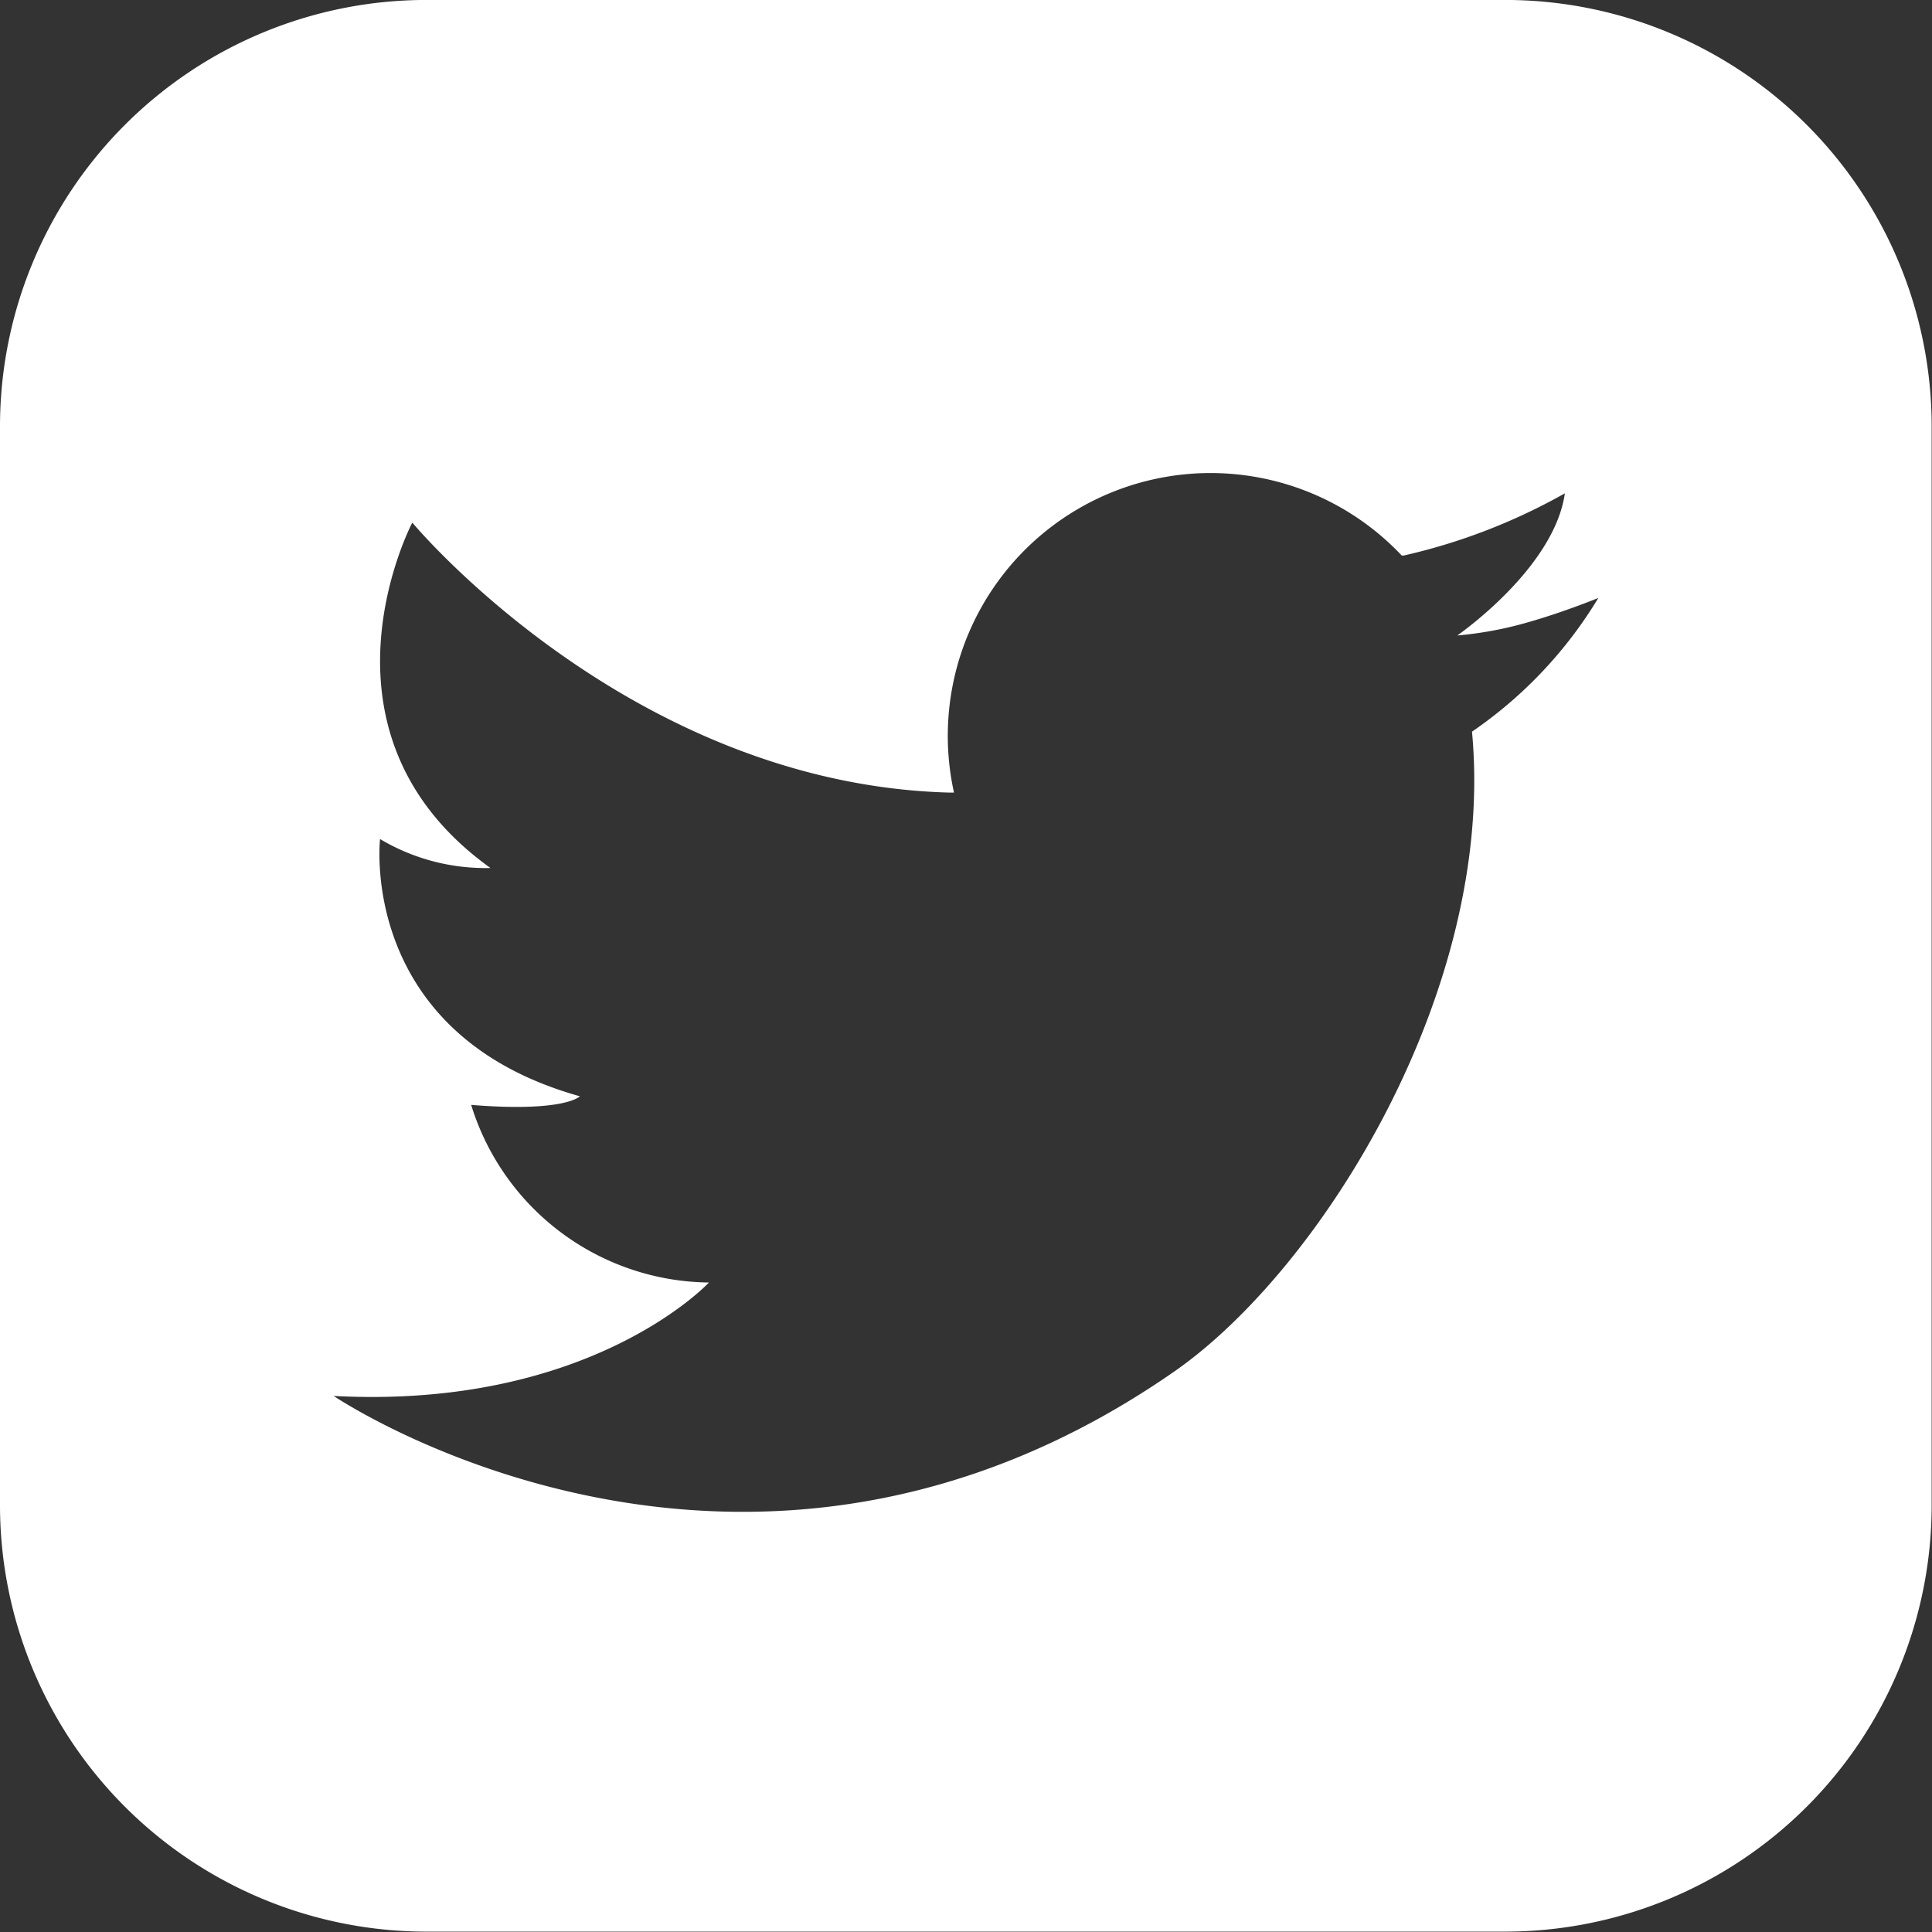 <svg id="Group_46" data-name="Group 46" xmlns="http://www.w3.org/2000/svg" xmlns:xlink="http://www.w3.org/1999/xlink" width="46.208" height="46.208" viewBox="0 0 46.208 46.208">
  <rect x="0" y="0" width="46.208" height="46.208" fill="#333333" stroke="none"/>
  <defs>
    <clipPath id="clip-path">
      <rect id="Rectangle_45" data-name="Rectangle 45" width="46.208" height="46.208" fill="none"/>
    </clipPath>
  </defs>
  <g id="Group_45" data-name="Group 45" clip-path="url(#clip-path)">
    <path id="Path_26" data-name="Path 26" d="M36.006,0H10.2A10.2,10.2,0,0,0,0,10.2v25.8a10.2,10.2,0,0,0,10.2,10.2h25.8a10.2,10.2,0,0,0,10.2-10.2V10.2A10.2,10.2,0,0,0,36.006,0m-.8,17.5c.577,6.142-3.6,12.852-7.115,15.3-10.352,7.2-20.111.588-20.111.588,6.154.328,8.976-2.713,8.976-2.713a6.017,6.017,0,0,1-5.687-4.248c2.246.182,2.6-.206,2.6-.206C8.55,24.73,9.09,20.069,9.09,20.069a4.926,4.926,0,0,0,2.64.692C7.215,17.52,9.861,12.5,9.861,12.5s5.2,6.263,12.866,6.458h.09a6.285,6.285,0,0,1,10.709-5.67l.046,0A14.23,14.23,0,0,0,37.427,11.8c-.255,1.8-2.573,3.4-2.573,3.4a8.876,8.876,0,0,0,1.716-.323c.844-.241,1.658-.575,1.658-.575A10.355,10.355,0,0,1,35.206,17.5" transform="translate(0 -0.001)" fill="#fff"/>
  </g>
</svg>
